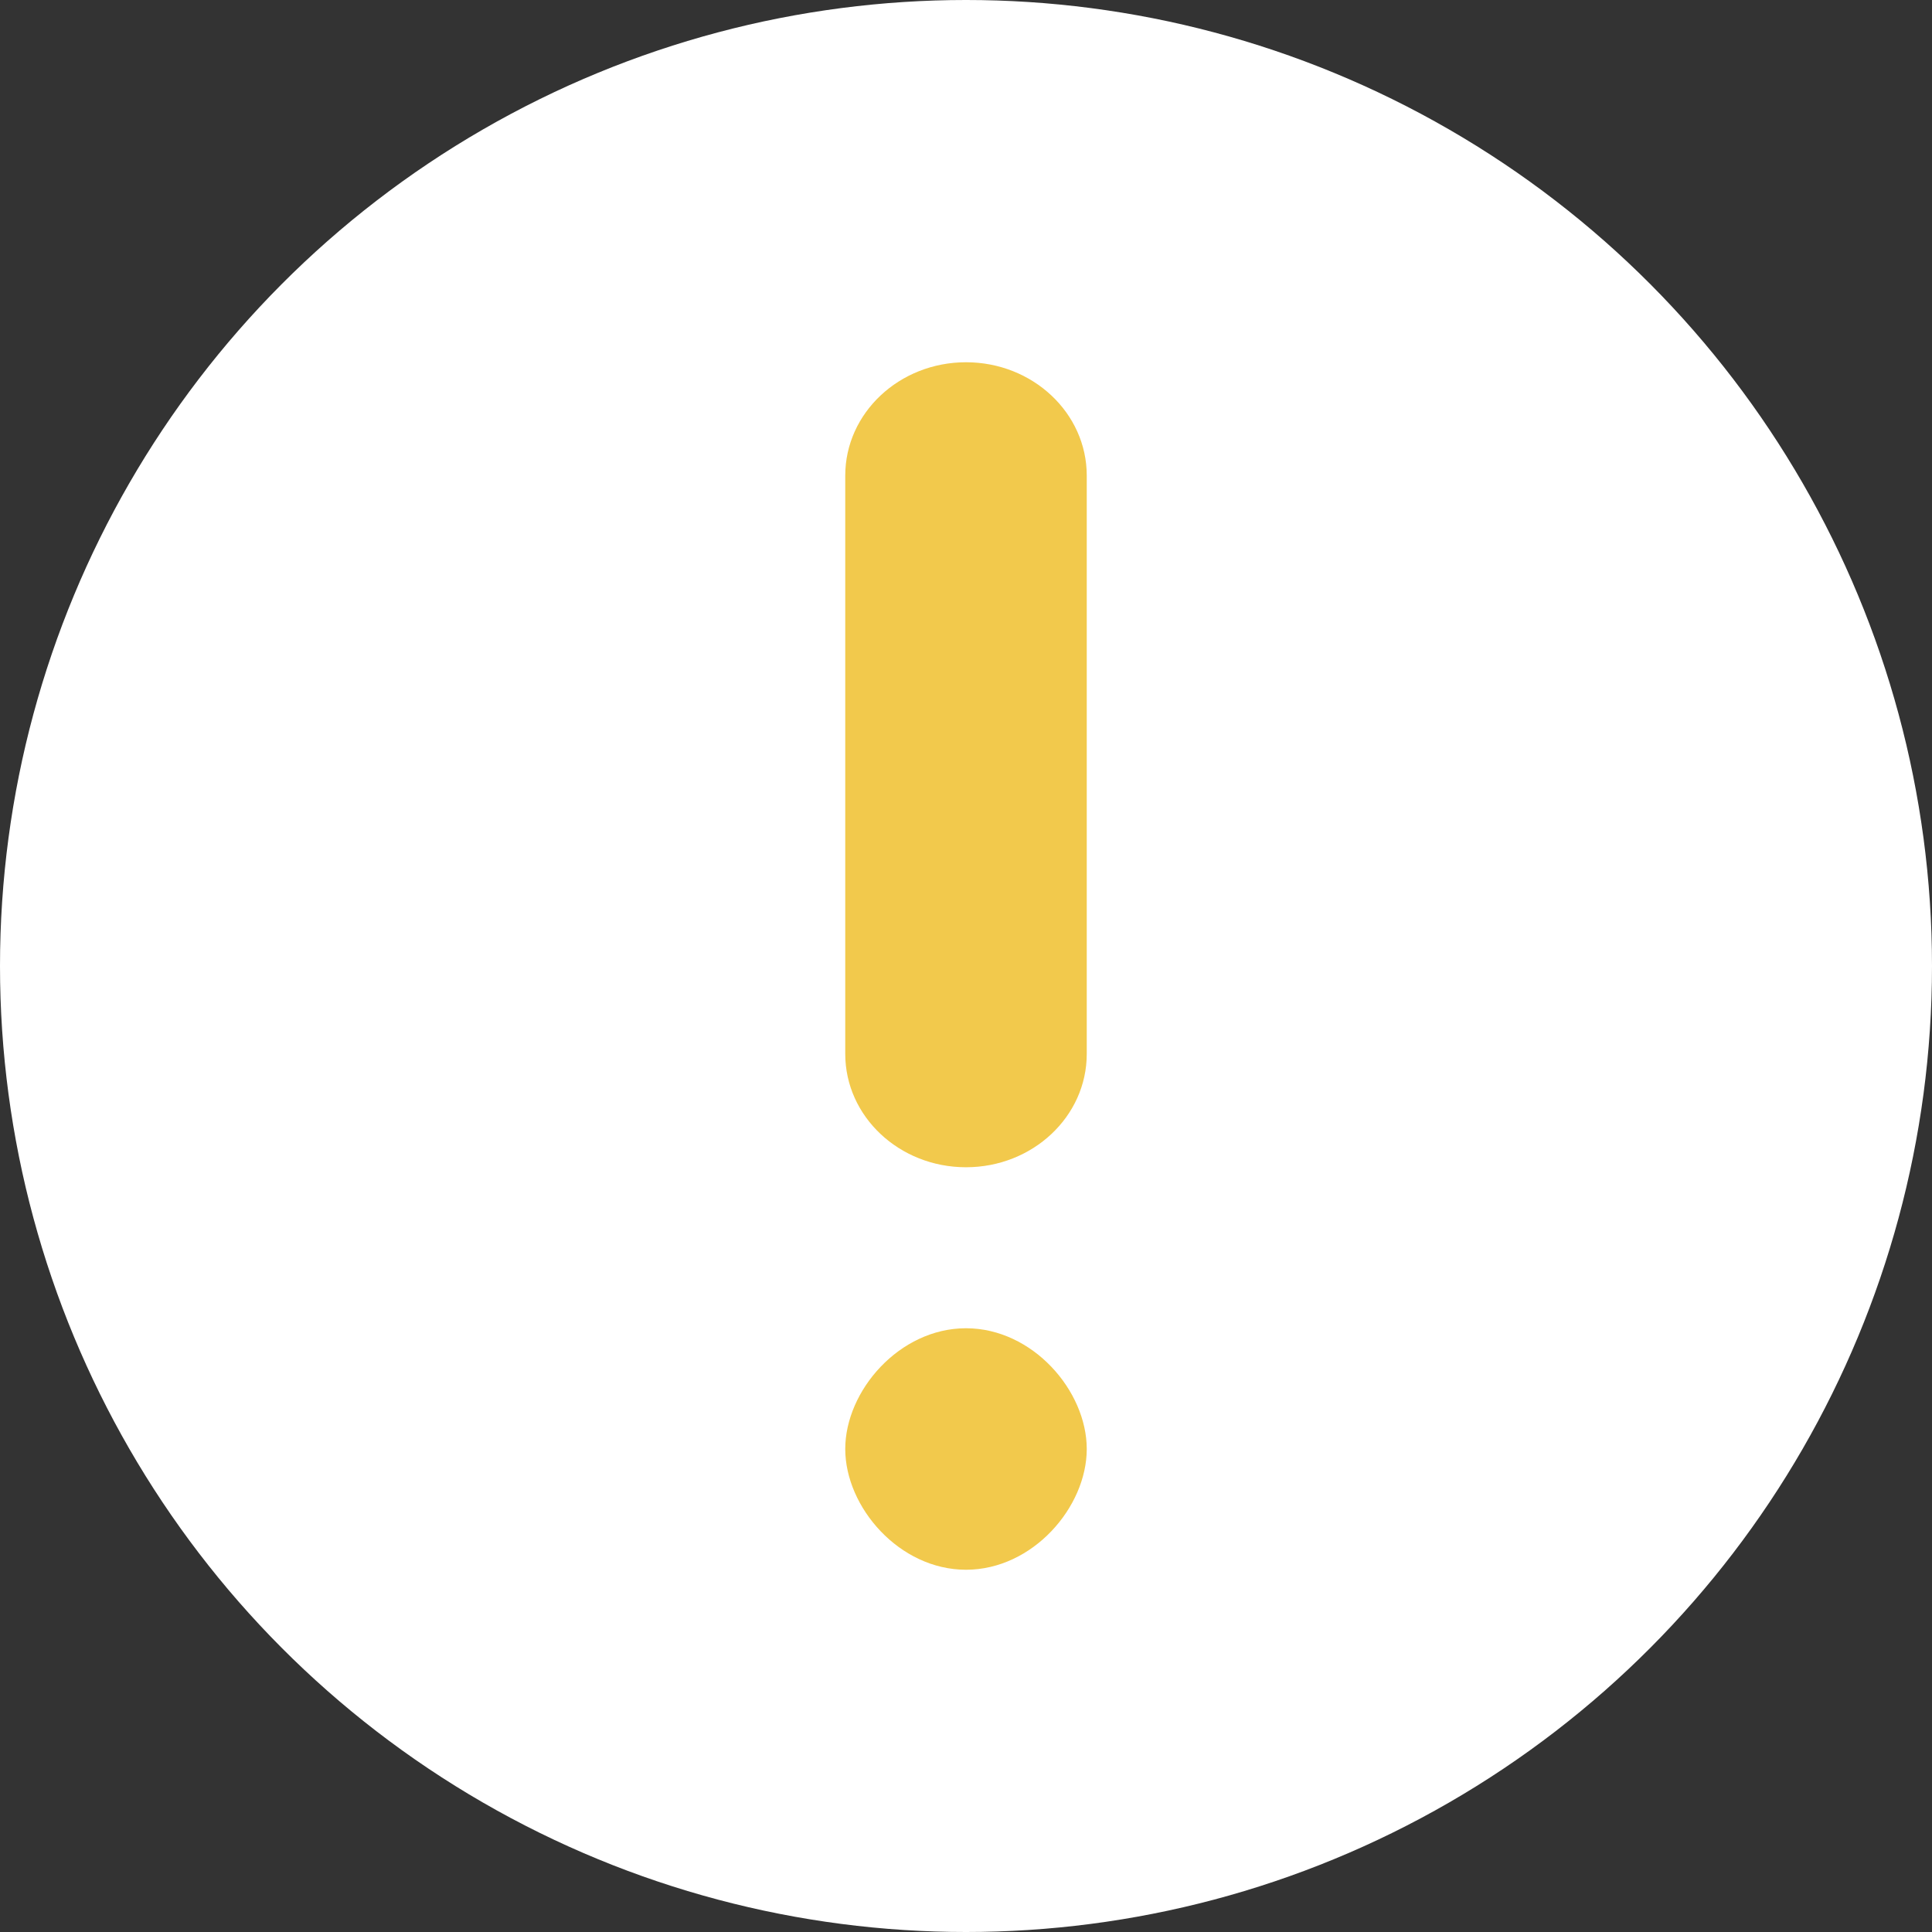 <svg width="24" height="24" viewBox="0 0 24 24" fill="none" xmlns="http://www.w3.org/2000/svg">
<rect x="0" y="0" width="24" height="24" fill="#333333" stroke="none"/>
<circle cx="12" cy="12" r="12" fill="white"/>
<path fill-rule="evenodd" clip-rule="evenodd" d="M12 4.5C12.828 4.5 13.5 5.13 13.5 5.908V13.092C13.5 13.87 12.828 14.5 12 14.5C11.172 14.5 10.5 13.87 10.5 13.092V5.908C10.5 5.13 11.172 4.5 12 4.5Z" fill="#F2C94C"/>
<path fill-rule="evenodd" clip-rule="evenodd" d="M12 16.5C12.828 16.5 13.5 17.277 13.5 18C13.5 18.723 12.828 19.5 12 19.5C11.172 19.5 10.5 18.723 10.5 18C10.5 17.277 11.172 16.5 12 16.5Z" fill="#F2C94C"/>
</svg>
